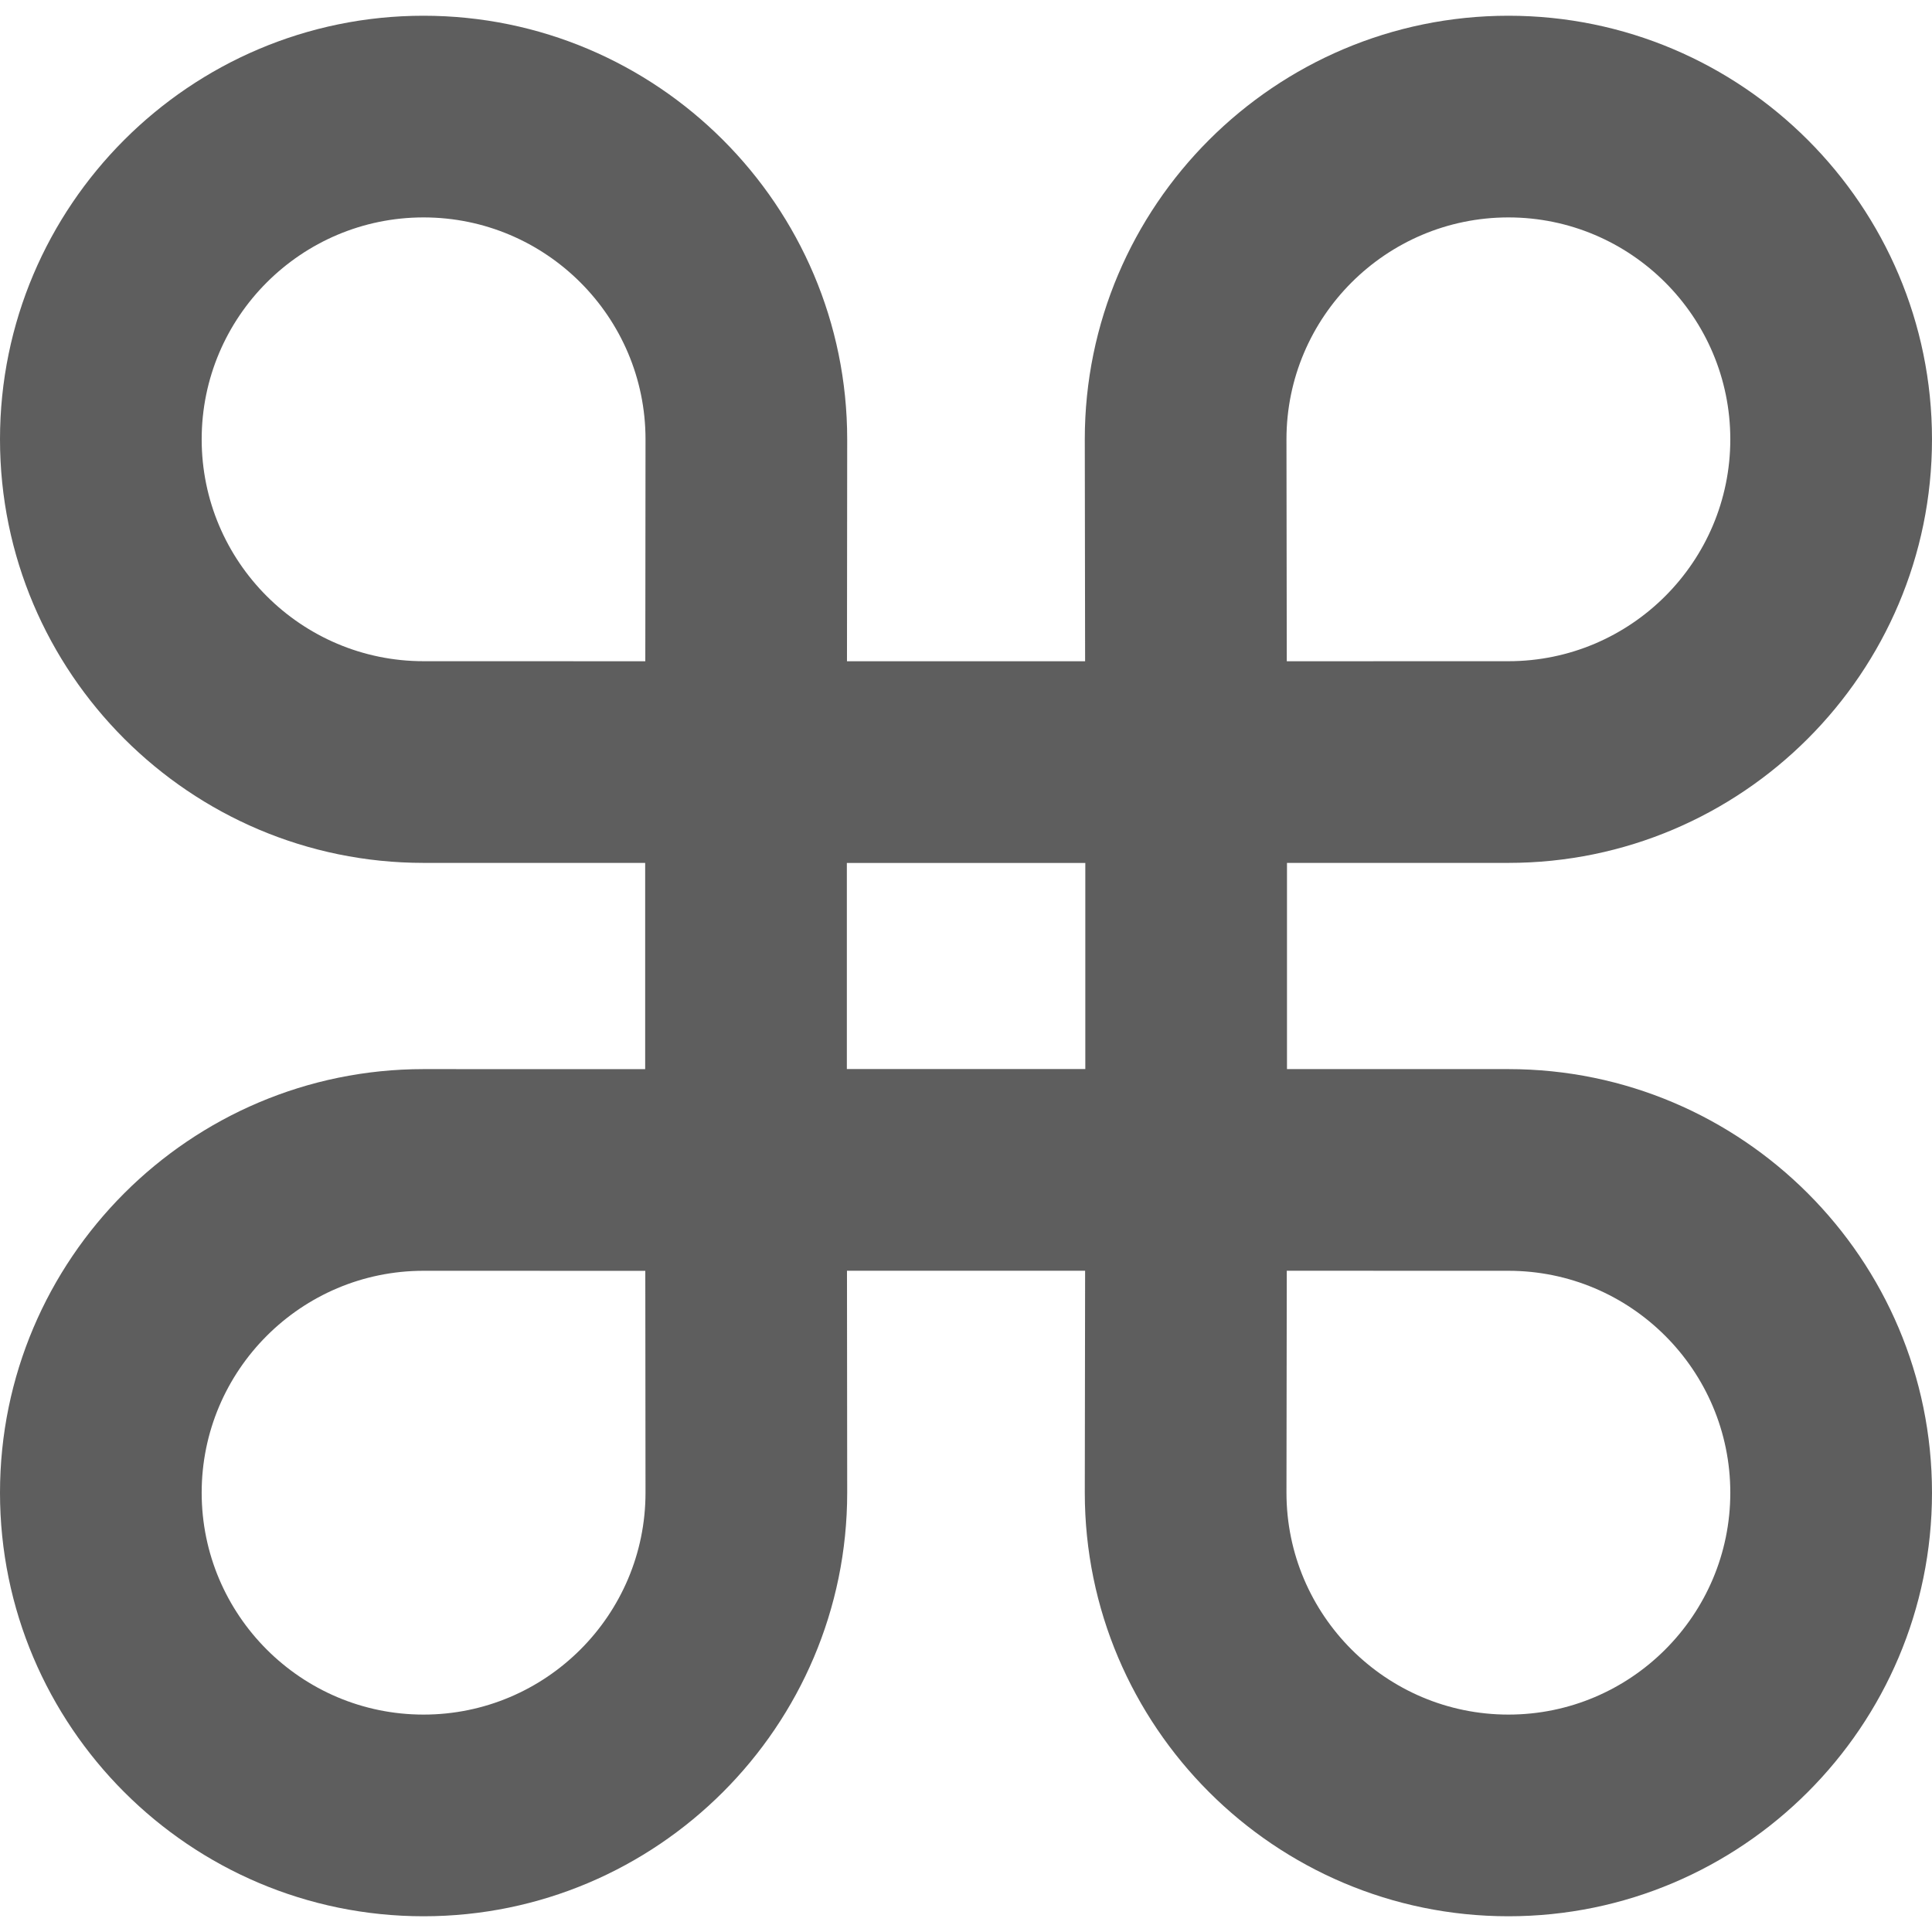 <svg xmlns="http://www.w3.org/2000/svg" xmlns:xlink="http://www.w3.org/1999/xlink" fill="#5e5e5e" height="800px" width="800px" id="Capa_1" viewBox="0 0 348.679 348.679" xml:space="preserve"><g id="SVGRepo_bgCarrier" stroke-width="0"></g><g id="SVGRepo_tracerCarrier" stroke-linecap="round" stroke-linejoin="round"></g><g id="SVGRepo_iconCarrier"> <path d="M272.24,192.948l-39.97-0.006v-37.205l39.967-0.006c42.15,0,76.441-34.294,76.441-76.447 c0-42.151-34.291-76.444-76.441-76.444c-42.159,0-76.459,34.293-76.459,76.444c0,7.744,0.031,26.018,0.058,40.059h-42.977 c0.021-14.02,0.039-32.271,0.039-40.059c0-42.151-34.299-76.444-76.458-76.444C34.292,2.839,0,37.132,0,79.284 c0,42.153,34.292,76.447,76.44,76.447l39.998,0.006v37.222l-39.998-0.011C34.292,192.948,0,227.242,0,269.394 c0,42.152,34.292,76.445,76.44,76.445c42.159,0,76.458-34.293,76.458-76.445c0-7.789-0.019-26.04-0.039-40.058h42.977 c-0.026,14.041-0.058,32.314-0.058,40.058c0,42.152,34.3,76.445,76.459,76.445c42.15,0,76.441-34.293,76.441-76.445 C348.679,227.242,314.389,192.948,272.24,192.948z M272.237,39.238c22.079,0,40.041,17.965,40.041,40.046 c0,22.082-17.964,40.048-40.044,40.048l-40.002,0.008c-0.024-14.033-0.056-32.321-0.056-40.056 C232.177,57.203,250.146,39.238,272.237,39.238z M272.237,309.441c-22.091,0-40.061-17.965-40.061-40.047 c0-7.733,0.031-26.021,0.056-40.055l40.005,0.008c22.079,0,40.041,17.965,40.041,40.047 C312.278,291.476,294.316,309.441,272.237,309.441z M195.872,155.742v37.195h-43.035v-37.195H195.872z M76.438,229.347l40.022,0.009 l0.008,6.669c0.016,12.673,0.031,26.775,0.031,33.369c0,22.082-17.97,40.047-40.06,40.047c-22.079,0-40.042-17.965-40.042-40.047 C36.398,247.312,54.361,229.347,76.438,229.347z M76.44,39.238c22.09,0,40.06,17.965,40.06,40.046 c0,6.594-0.016,20.699-0.031,33.377l-0.008,6.679l-40.021-0.008c-22.079,0-40.042-17.966-40.042-40.048 C36.398,57.203,54.361,39.238,76.44,39.238z"></path> </g></svg>